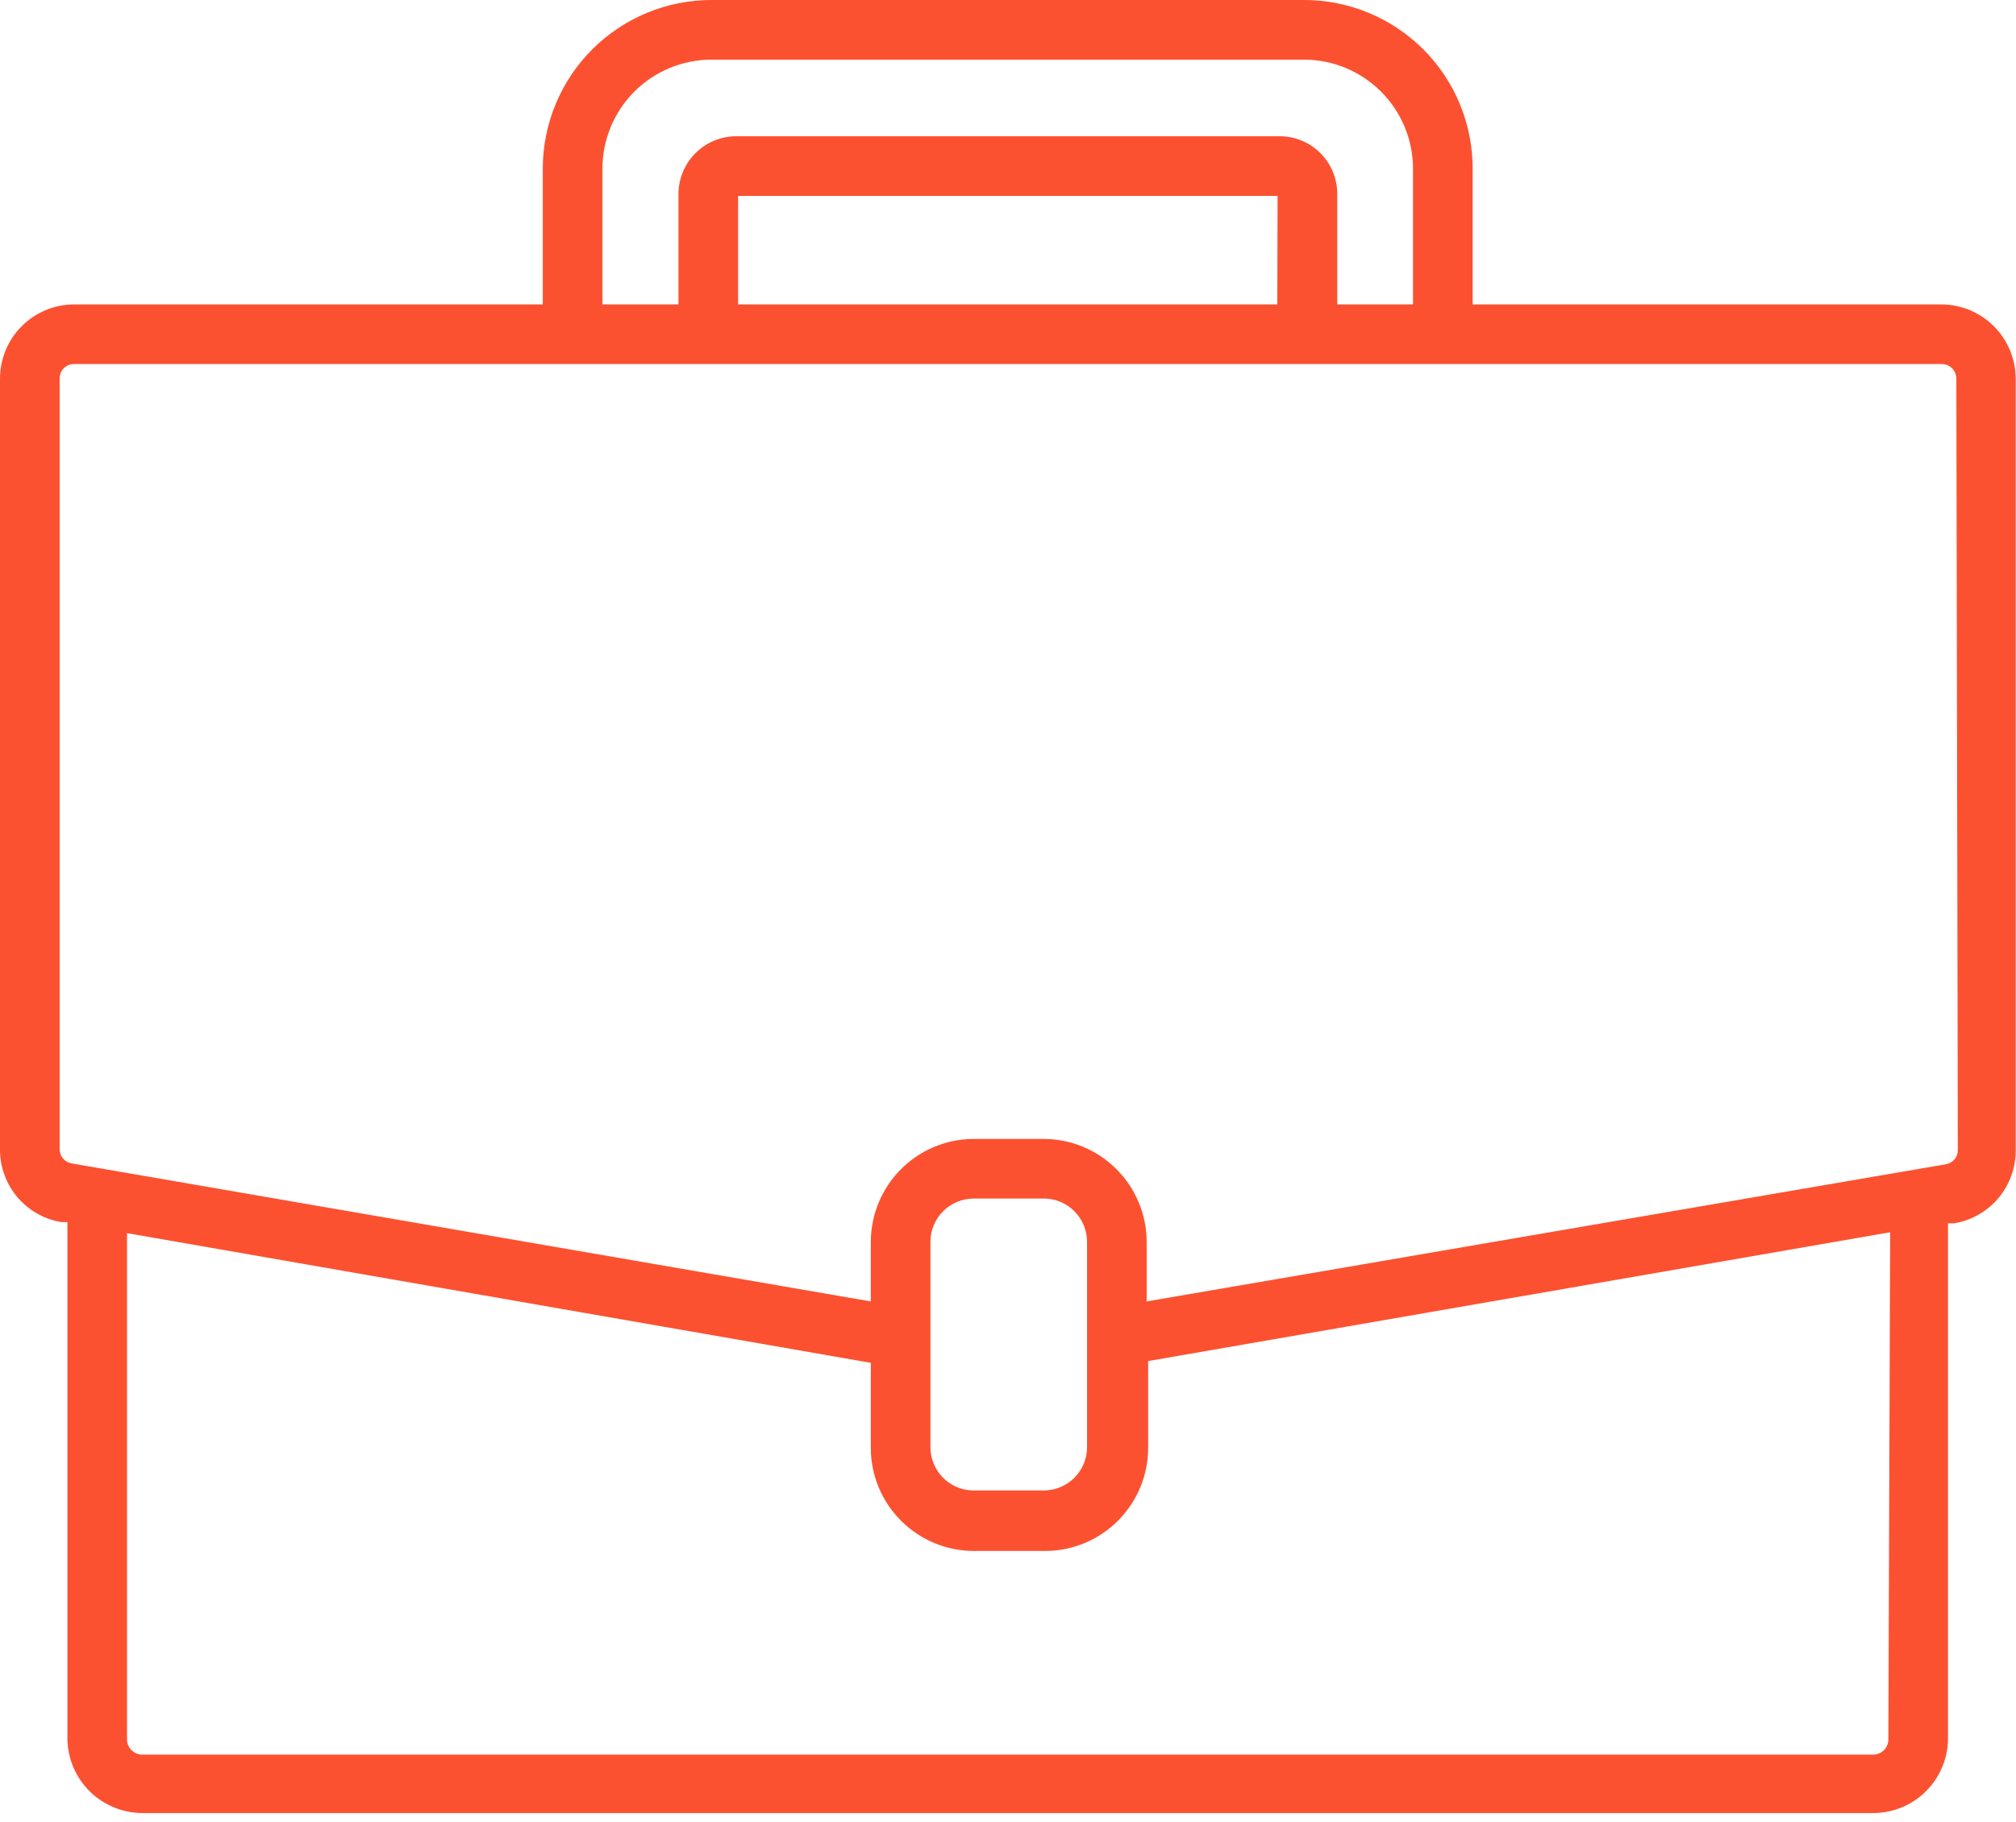 <svg width="73" height="66" viewBox="0 0 73 66" fill="none" xmlns="http://www.w3.org/2000/svg">
<g clip-path="url(#clip0_1249:8468)">
<path d="M70.311 11.026H53.325V6.101C53.325 4.483 52.682 2.931 51.538 1.787C50.393 0.643 48.841 0 47.223 0H25.766C24.147 -2.52713e-06 22.594 0.642 21.448 1.786C20.302 2.93 19.657 4.482 19.654 6.101V11.026H2.678C1.967 11.028 1.286 11.313 0.784 11.817C0.282 12.321 -1.43946e-05 13.003 -8.6586e-06 13.714V41.619C-0.006 42.252 0.215 42.868 0.623 43.353C1.031 43.838 1.599 44.161 2.225 44.264H2.441V62.979C2.449 63.697 2.741 64.382 3.253 64.886C3.765 65.389 4.455 65.671 5.173 65.668H67.806C68.162 65.671 68.515 65.603 68.845 65.47C69.175 65.336 69.475 65.139 69.729 64.889C69.982 64.639 70.184 64.342 70.323 64.014C70.462 63.687 70.535 63.335 70.538 62.979V44.307H70.765C71.389 44.202 71.956 43.879 72.364 43.394C72.771 42.909 72.993 42.295 72.989 41.662V13.714C72.986 13.004 72.704 12.323 72.202 11.82C71.701 11.317 71.022 11.031 70.311 11.026ZM21.814 6.101C21.817 5.057 22.233 4.056 22.971 3.317C23.71 2.579 24.711 2.163 25.755 2.16H47.223C48.268 2.163 49.269 2.579 50.007 3.317C50.746 4.056 51.162 5.057 51.165 6.101V11.026H48.422V7.019C48.422 6.468 48.204 5.94 47.815 5.549C47.427 5.159 46.899 4.938 46.349 4.935H26.651C26.1 4.938 25.571 5.158 25.181 5.549C24.791 5.939 24.57 6.467 24.567 7.019V11.026H21.814V6.101ZM46.251 11.026H26.727V7.095H46.262L46.251 11.026ZM68.378 63.022C68.375 63.094 68.358 63.165 68.328 63.231C68.298 63.297 68.255 63.356 68.202 63.405C68.148 63.454 68.086 63.492 68.018 63.517C67.95 63.542 67.878 63.554 67.806 63.551H5.173C5.1 63.554 5.028 63.542 4.96 63.517C4.892 63.492 4.83 63.454 4.777 63.405C4.724 63.356 4.681 63.297 4.65 63.231C4.62 63.165 4.603 63.094 4.6 63.022V44.664L31.532 49.361V52.45C31.535 53.437 31.929 54.383 32.627 55.081C33.325 55.779 34.271 56.173 35.258 56.175H37.85C38.837 56.173 39.783 55.779 40.481 55.081C41.179 54.383 41.573 53.437 41.575 52.45V49.297L68.443 44.632L68.378 63.022ZM33.692 52.45V44.977C33.692 44.562 33.857 44.163 34.151 43.87C34.445 43.576 34.843 43.411 35.258 43.411H37.85C38.256 43.425 38.64 43.596 38.922 43.889C39.204 44.181 39.362 44.571 39.362 44.977V52.417C39.362 52.833 39.197 53.231 38.903 53.525C38.609 53.818 38.211 53.983 37.796 53.983H35.204C34.804 53.97 34.424 53.803 34.143 53.518C33.862 53.233 33.7 52.85 33.692 52.45ZM70.894 41.651C70.896 41.775 70.853 41.895 70.774 41.99C70.695 42.085 70.584 42.149 70.462 42.169L41.521 47.137V44.977C41.519 43.99 41.125 43.044 40.427 42.346C39.729 41.648 38.783 41.254 37.796 41.252H35.204C34.226 41.268 33.294 41.668 32.608 42.365C31.921 43.061 31.535 43.999 31.532 44.977V47.137L2.592 42.137C2.47 42.116 2.359 42.053 2.28 41.958C2.201 41.863 2.158 41.742 2.16 41.619V13.714C2.158 13.646 2.171 13.577 2.196 13.513C2.221 13.449 2.259 13.39 2.308 13.341C2.356 13.292 2.414 13.252 2.477 13.226C2.541 13.199 2.609 13.185 2.678 13.185H70.311C70.381 13.185 70.449 13.199 70.514 13.226C70.578 13.252 70.636 13.291 70.685 13.34C70.734 13.389 70.773 13.448 70.8 13.512C70.826 13.576 70.84 13.645 70.84 13.714L70.894 41.651Z" fill="#FC5130"/>
</g>
<defs>
<clipPath id="clip0_1249:8468">
<rect width="73" height="65.711" fill="white"/>
</clipPath>
</defs>
</svg>
